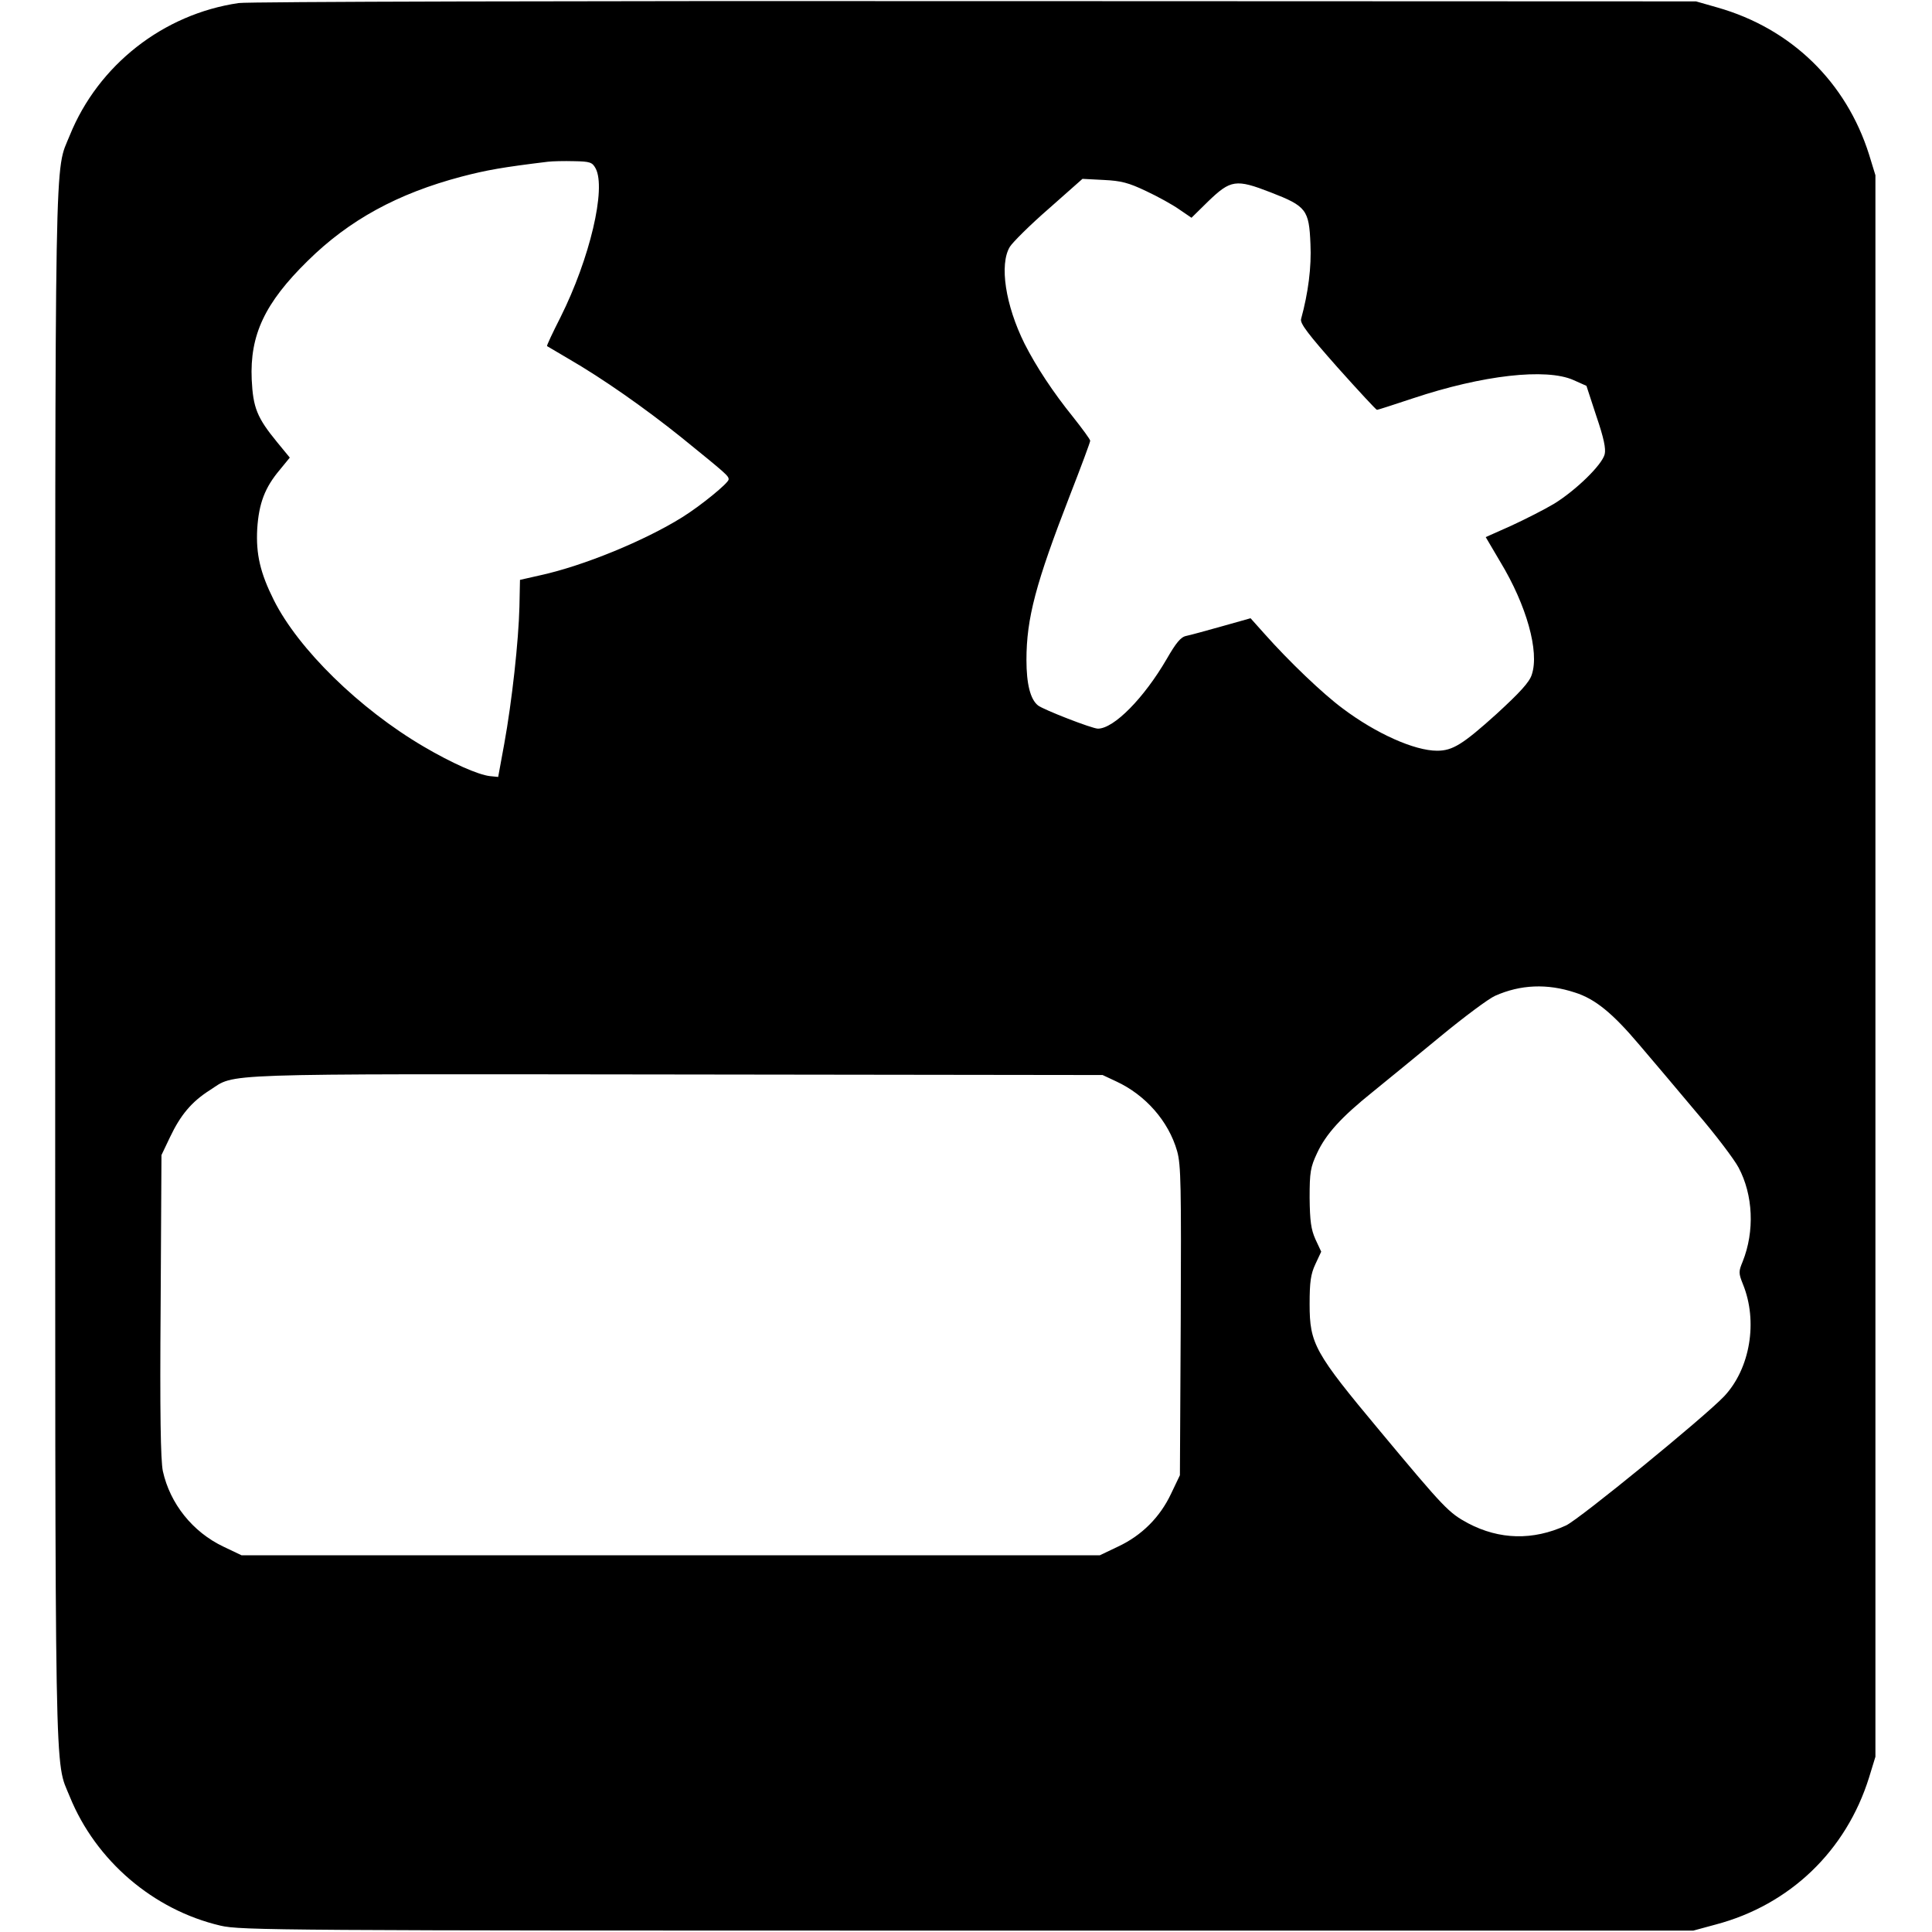 <?xml version="1.0" standalone="no"?>
<!DOCTYPE svg PUBLIC "-//W3C//DTD SVG 20010904//EN"
 "http://www.w3.org/TR/2001/REC-SVG-20010904/DTD/svg10.dtd">
<svg version="1.0" xmlns="http://www.w3.org/2000/svg"
 width="700pt" height="700pt" viewBox="0 0 700 700"
 preserveAspectRatio="xMidYMid meet">
<g transform="translate(0,700) scale(0.1,-0.1)"
fill="#000000" stroke="none">
<path d="M865 6989 c-274 -40 -509 -225 -612 -479 -56 -139 -53 38 -53 -3010
0 -3048 -3 -2871 53 -3010 94 -231 302 -410 546 -467 72 -17 217 -18 2706 -18
l2630 0 81 22 c269 71 473 267 556 533 l23 75 0 2865 0 2865 -23 75 c-83 263
-282 457 -550 533 l-77 22 -2610 1 c-1450 1 -2637 -2 -2670 -7z m1293 -599
c39 -73 -21 -327 -127 -539 -29 -57 -51 -104 -49 -105 2 -1 37 -22 78 -46 123
-71 277 -179 409 -285 164 -133 171 -139 171 -152 0 -13 -102 -96 -168 -137
-136 -85 -358 -176 -513 -210 l-75 -17 -2 -97 c-3 -124 -27 -343 -55 -497
l-22 -120 -30 3 c-43 5 -138 47 -240 107 -232 136 -454 353 -543 531 -49 98
-65 166 -60 258 6 93 28 150 82 214 l36 44 -46 56 c-73 89 -87 125 -92 227 -7
161 47 277 203 430 150 148 326 244 557 305 92 24 149 34 313 54 17 2 59 3 95
2 58 -1 66 -4 78 -26z m1994 -82 c43 -20 97 -50 121 -67 l44 -30 60 59 c82 79
101 82 227 33 129 -50 139 -63 144 -187 4 -84 -8 -177 -34 -272 -4 -16 25 -54
132 -175 76 -85 140 -154 143 -154 3 0 62 19 131 42 252 84 482 110 581 66
l47 -21 36 -110 c27 -79 35 -118 30 -138 -10 -39 -105 -131 -183 -179 -35 -21
-106 -57 -156 -80 l-92 -41 53 -90 c95 -157 142 -325 114 -408 -8 -27 -43 -65
-128 -143 -122 -110 -159 -133 -215 -133 -82 0 -221 62 -342 153 -73 54 -195
171 -283 270 l-51 57 -103 -29 c-57 -16 -115 -32 -130 -35 -20 -4 -37 -25 -71
-84 -82 -141 -191 -252 -249 -252 -21 0 -196 68 -217 84 -28 22 -42 78 -42
165 0 151 34 278 157 595 41 105 74 194 74 199 0 5 -28 43 -62 86 -72 89 -134
183 -176 266 -69 139 -92 287 -53 351 10 16 73 79 141 138 l122 108 77 -4 c63
-3 90 -10 153 -40z m1554 -2904 c73 -23 136 -74 234 -190 47 -55 140 -165 207
-245 68 -79 136 -169 152 -199 53 -99 59 -231 15 -341 -15 -36 -15 -42 1 -82
55 -135 26 -306 -68 -406 -71 -75 -524 -445 -573 -468 -120 -55 -241 -52 -355
8 -70 38 -84 52 -319 334 -237 284 -255 316 -255 460 0 80 4 109 21 145 l21
45 -21 45 c-16 36 -20 66 -21 150 0 93 3 111 27 162 32 69 87 130 203 223 48
39 157 128 243 199 86 71 176 138 199 148 92 41 189 45 289 12z m-1662 -322
c106 -49 190 -144 221 -253 14 -50 15 -126 13 -615 l-3 -559 -32 -67 c-40 -85
-106 -151 -191 -191 l-67 -32 -1555 0 -1555 0 -65 31 c-112 53 -194 156 -220
274 -8 39 -11 209 -8 600 l3 545 31 65 c38 80 78 128 144 170 97 62 -7 59
1685 57 l1550 -2 49 -23z"/>
</g>
</svg>
